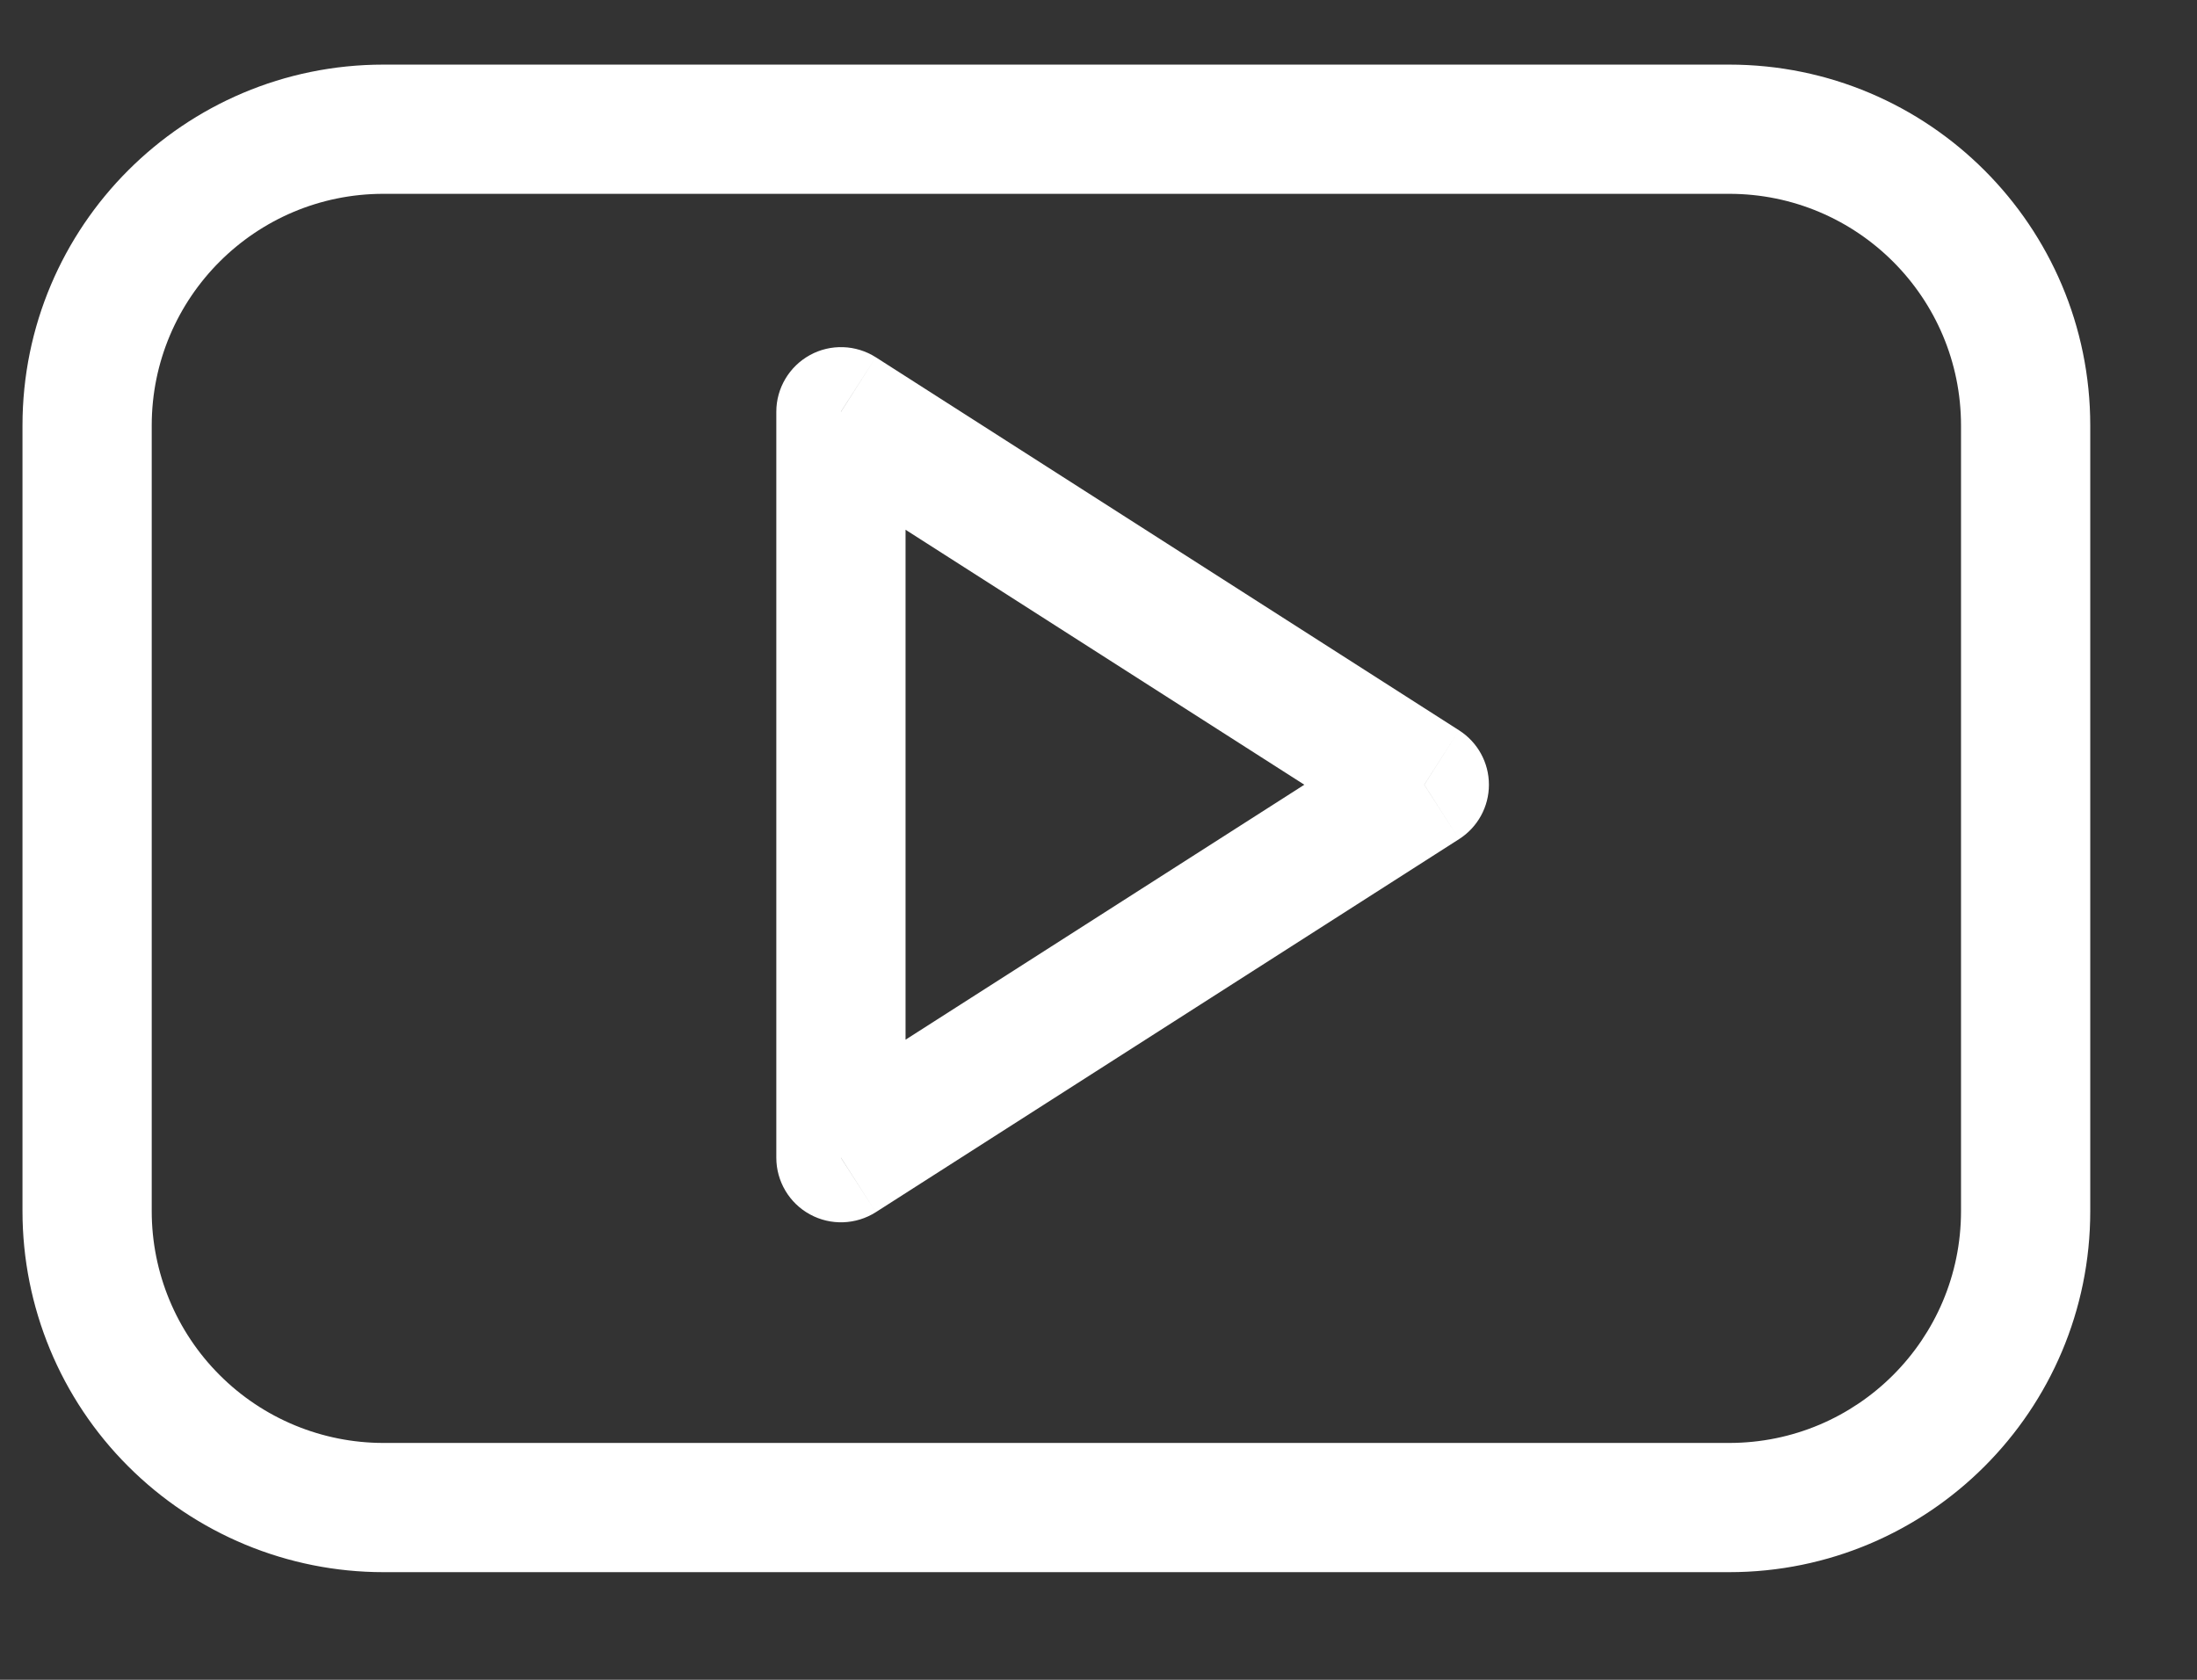 <svg width="17" height="13" viewBox="0 0 17 13" fill="none" xmlns="http://www.w3.org/2000/svg">
<rect x="0" y="0" width="17" height="13" fill="#333333" stroke="none"/>
<path d="M2.967 1V1.5V1ZM6.507 8.96H6.007C6.007 9.142 6.107 9.311 6.267 9.398C6.427 9.486 6.623 9.479 6.777 9.381L6.507 8.96ZM6.507 3.186L6.777 2.765C6.623 2.667 6.427 2.66 6.267 2.748C6.107 2.836 6.007 3.004 6.007 3.186H6.507ZM11.021 6.073L11.29 6.494C11.434 6.402 11.521 6.244 11.521 6.073C11.521 5.902 11.434 5.744 11.29 5.652L11.021 6.073ZM16.174 3.293C16.174 1.751 14.923 0.5 13.38 0.5V1.5C14.371 1.5 15.174 2.303 15.174 3.293H16.174ZM13.38 0.5H2.967V1.5H13.38V0.5ZM2.967 0.5C1.424 0.5 0.174 1.751 0.174 3.293H1.174C1.174 2.303 1.977 1.5 2.967 1.5V0.5ZM0.174 3.293V9.373H1.174V3.293H0.174ZM0.174 9.373C0.174 10.114 0.468 10.825 0.992 11.348L1.699 10.641C1.363 10.305 1.174 9.849 1.174 9.373H0.174ZM0.992 11.348C1.516 11.872 2.226 12.167 2.967 12.167V11.167C2.492 11.167 2.035 10.978 1.699 10.641L0.992 11.348ZM2.967 12.167H13.38V11.167H2.967V12.167ZM13.38 12.167C14.923 12.167 16.174 10.916 16.174 9.373H15.174C15.174 10.364 14.371 11.167 13.38 11.167V12.167ZM16.174 9.373V3.293H15.174V9.373H16.174ZM7.007 8.96V3.186H6.007V8.96H7.007ZM6.238 3.608L10.751 6.494L11.29 5.652L6.777 2.765L6.238 3.608ZM10.751 5.652L6.238 8.538L6.777 9.381L11.29 6.494L10.751 5.652Z" fill="white"/>
</svg>
